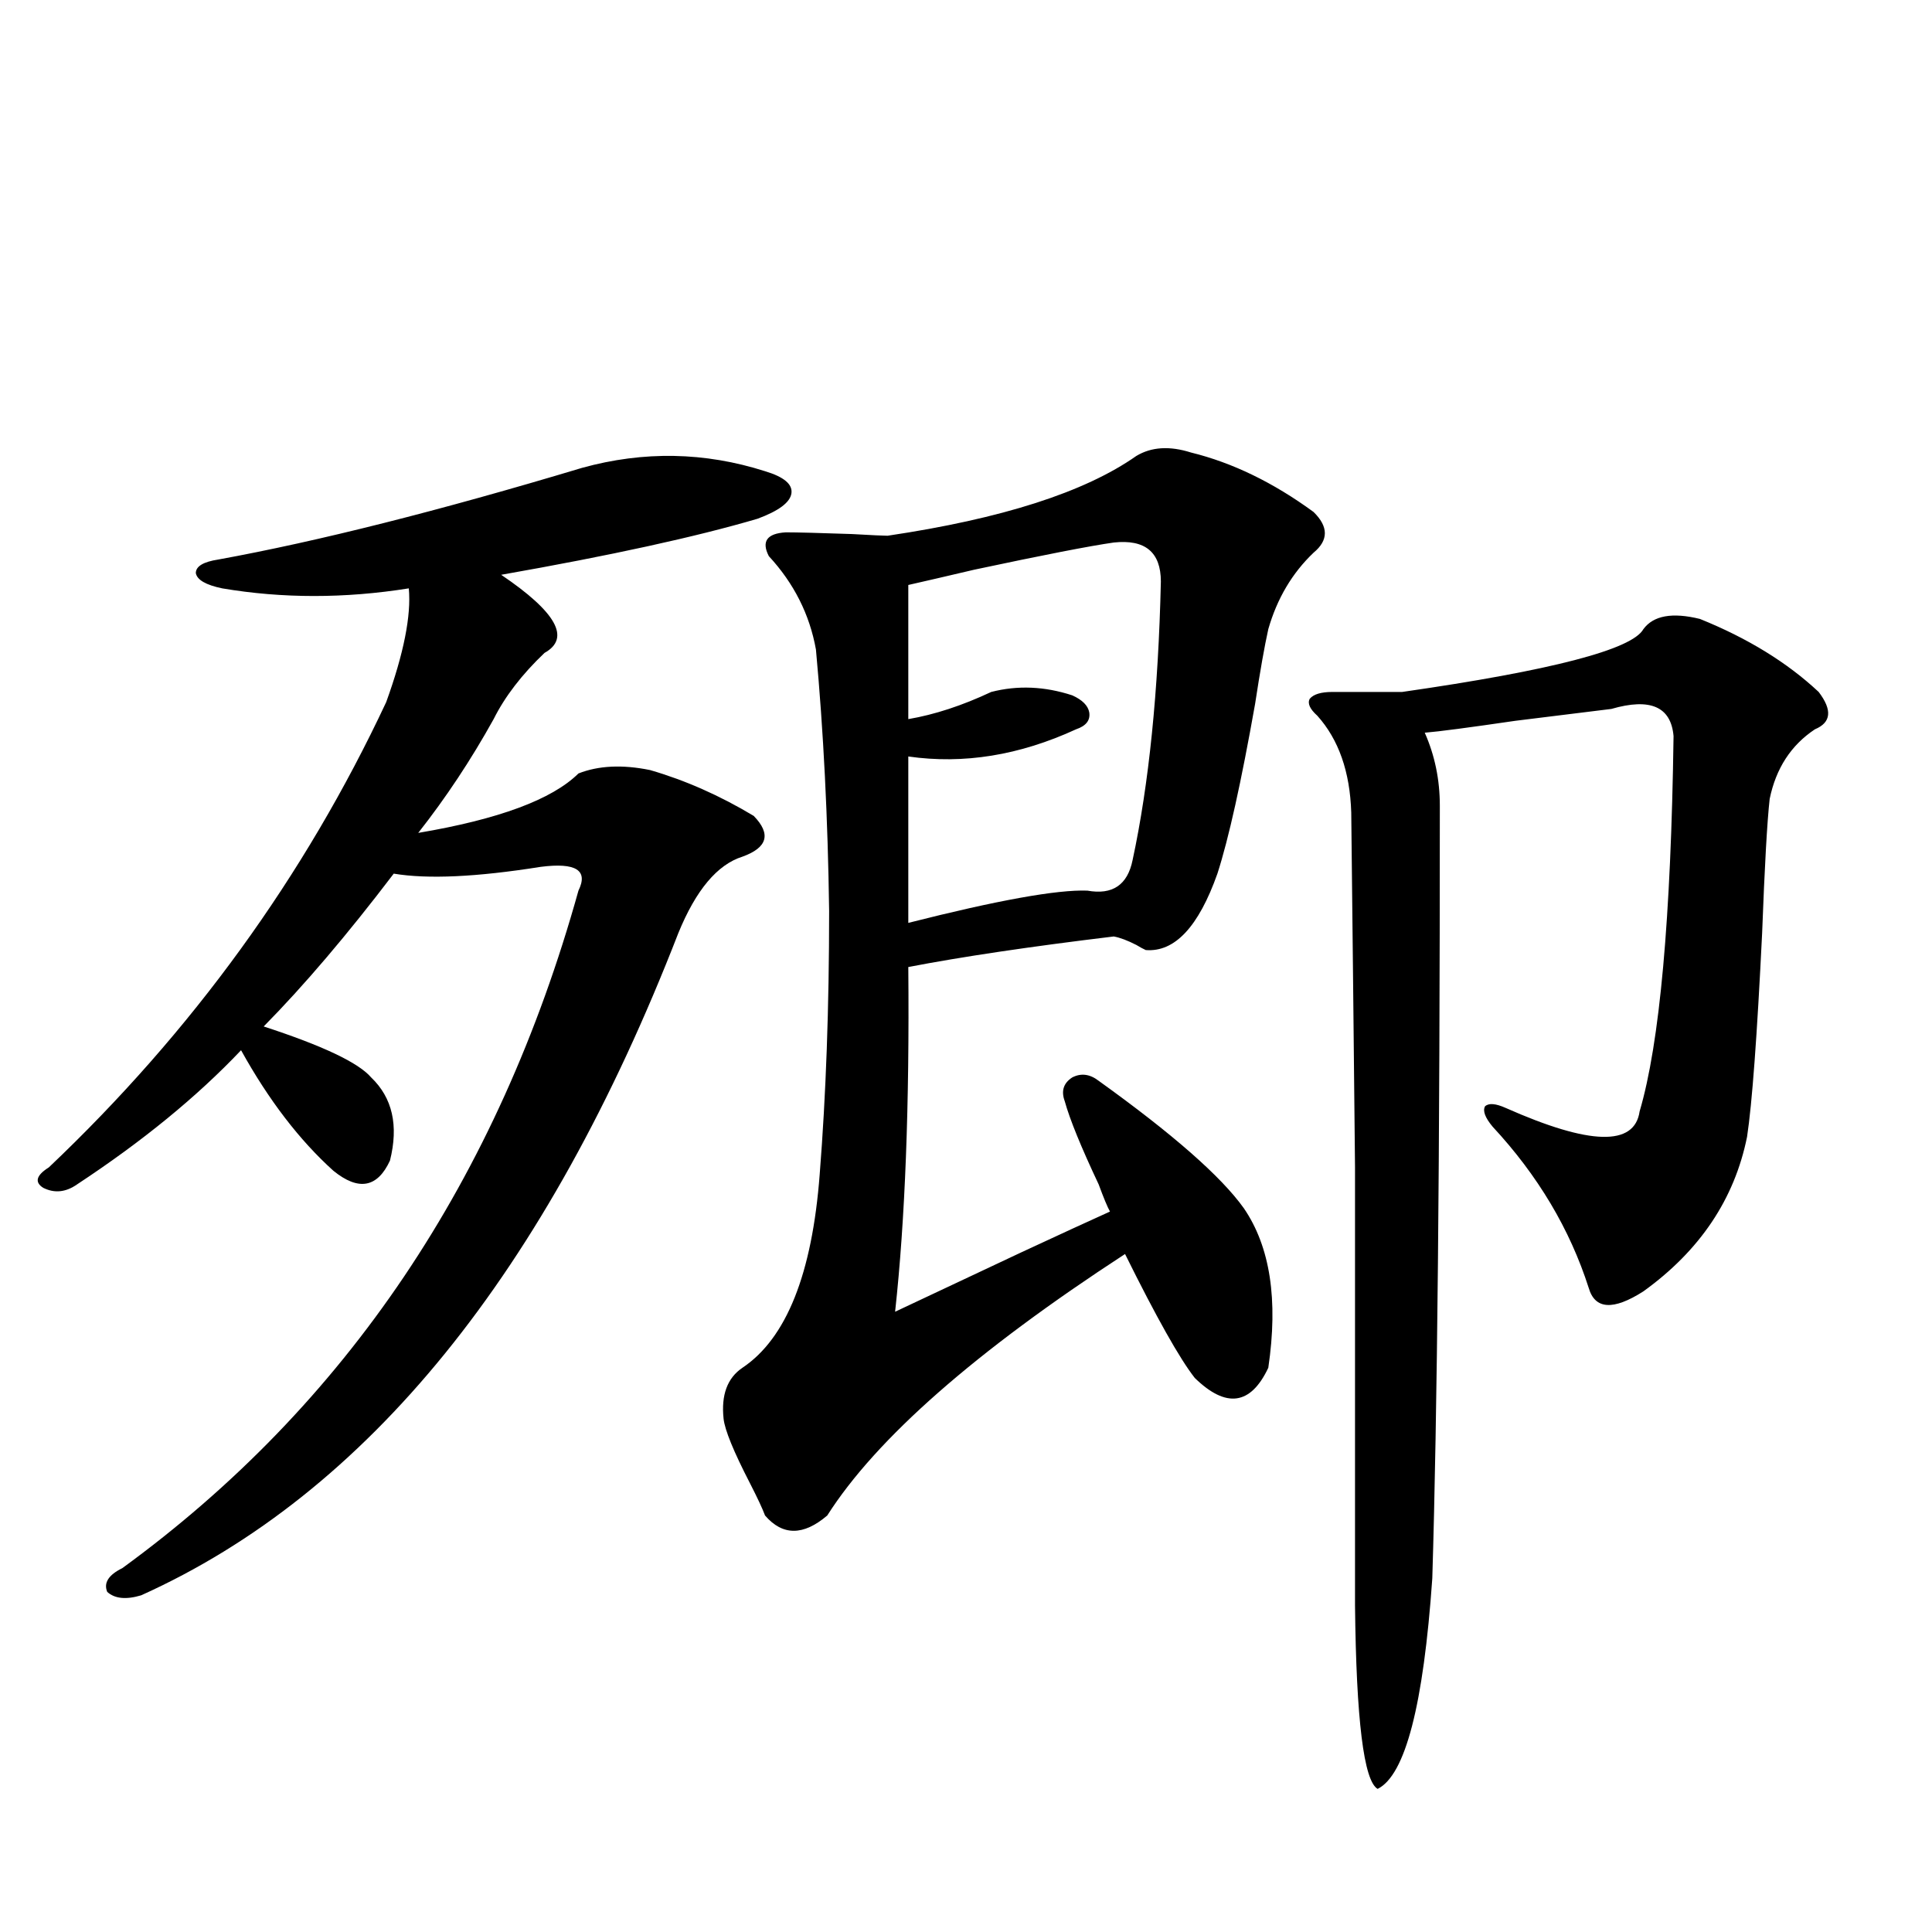 <?xml version="1.0" encoding="utf-8"?>
<!-- Generator: Adobe Illustrator 16.0.0, SVG Export Plug-In . SVG Version: 6.00 Build 0)  -->
<!DOCTYPE svg PUBLIC "-//W3C//DTD SVG 1.1//EN" "http://www.w3.org/Graphics/SVG/1.1/DTD/svg11.dtd">
<svg version="1.1" id="图层_1" xmlns="http://www.w3.org/2000/svg" xmlns:xlink="http://www.w3.org/1999/xlink" x="0px" y="0px"
	 width="1000px" height="1000px" viewBox="0 0 1000 1000" enable-background="new 0 0 1000 1000" xml:space="preserve">
<path d="M301.358,242.137c31.859-8.789,63.413-8.198,94.632,1.758c9.756,2.939,14.299,6.743,13.658,11.426
	c-0.655,4.697-6.509,9.092-17.561,13.184c-31.874,9.38-76.096,19.048-132.68,29.004c28.612,19.336,36.097,32.822,22.438,40.43
	c-11.707,11.138-20.487,22.563-26.341,34.277c-11.707,21.094-24.725,40.732-39.023,58.887c41.615-7.031,69.267-17.275,82.925-30.762
	c10.396-4.092,22.759-4.683,37.072-1.758c18.201,5.273,36.097,13.184,53.657,23.73c9.101,9.38,7.149,16.411-5.854,21.094
	c-13.018,4.106-24.069,17.29-33.17,39.551C282.822,658.738,190.142,772.996,73.071,825.73c-7.805,2.349-13.658,1.758-17.561-1.758
	c-1.951-4.683,0.641-8.789,7.805-12.305c115.76-84.375,194.462-201.27,236.092-350.684c5.198-10.547-1.311-14.639-19.512-12.305
	c-33.17,5.273-58.535,6.455-76.096,3.516c-24.069,31.641-46.508,58.008-67.315,79.102c30.563,9.971,49.1,18.76,55.608,26.367
	c11.052,10.547,14.299,24.912,9.756,43.066c-6.509,14.063-16.265,15.82-29.268,5.273c-17.561-15.82-33.505-36.611-47.804-62.402
	c-22.773,24.033-51.065,47.173-84.876,69.434c-5.854,4.106-11.707,4.697-17.561,1.758c-4.558-2.925-3.582-6.44,2.927-10.547
	c74.145-70.313,132.345-150.581,174.63-240.82c9.101-25.186,13.003-44.824,11.707-58.887c-33.17,5.273-65.364,5.273-96.583,0
	c-8.46-1.758-13.018-4.395-13.658-7.91c0-3.516,3.902-5.85,11.707-7.031C164.441,280.232,227.214,264.412,301.358,242.137z
	 M588.181,235.984c7.805-4.683,17.226-5.273,28.292-1.758c21.463,5.273,42.591,15.532,63.413,30.762
	c7.805,7.622,7.805,14.653,0,21.094c-11.066,10.547-18.871,23.73-23.414,39.551c-1.951,8.789-4.237,21.685-6.829,38.672
	c-7.164,40.43-13.658,69.736-19.512,87.891c-9.756,27.549-22.118,40.732-37.072,39.551c-1.311-0.576-2.927-1.455-4.878-2.637
	c-4.558-2.334-8.46-3.804-11.707-4.395c-43.581,5.273-79.022,10.547-106.339,15.82c0.641,71.494-1.631,130.957-6.829,178.418
	c16.25-7.607,38.048-17.866,65.364-30.762c20.152-9.365,35.441-16.396,45.853-21.094c-1.311-2.334-3.262-7.031-5.854-14.063
	c-9.115-19.336-14.969-33.687-17.561-43.066c-1.951-5.273-0.655-9.365,3.902-12.305c4.543-2.334,9.101-1.758,13.658,1.758
	c38.368,27.549,63.413,49.521,75.12,65.918c13.658,19.927,17.881,47.461,12.683,82.617c-9.115,19.336-21.798,21.094-38.048,5.273
	c-7.805-9.956-19.847-31.338-36.097-64.16c-77.406,50.4-128.777,95.513-154.143,135.352c-12.362,10.547-23.094,10.547-32.194,0
	c-1.311-3.516-3.902-9.077-7.805-16.699c-8.46-16.396-13.018-27.534-13.658-33.398c-1.311-12.305,1.951-21.094,9.756-26.367
	c22.759-15.229,36.097-48.628,39.999-100.195c3.247-41.006,4.878-86.421,4.878-136.23c-0.655-48.037-2.927-93.164-6.829-135.352
	c-3.262-18.154-11.387-34.277-24.39-48.34c-3.902-7.607-0.976-11.714,8.78-12.305c5.854,0,17.226,0.303,34.146,0.879
	c10.396,0.591,16.585,0.879,18.536,0.879C518.579,268.504,561.505,254.744,588.181,235.984z M576.474,280.809
	c-12.362,1.758-36.432,6.455-72.193,14.063c-14.969,3.516-26.341,6.152-34.146,7.91v69.434c13.658-2.334,27.957-7.031,42.926-14.063
	c13.658-3.516,27.637-2.925,41.95,1.758c5.198,2.349,8.125,5.273,8.78,8.789c0.641,4.106-1.631,7.031-6.829,8.789
	c-29.268,13.486-58.215,18.169-86.827,14.063v86.133c46.173-11.714,77.071-17.275,92.681-16.699
	c13.003,2.349,20.808-2.925,23.414-15.82c8.445-39.248,13.323-87.3,14.634-144.141C600.863,285.794,592.724,279.051,576.474,280.809
	z M879.881,320.359c24.71,9.971,45.197,22.563,61.462,37.793c7.149,9.38,6.494,15.82-1.951,19.336
	c-12.362,8.213-20.167,20.215-23.414,36.035c-1.311,11.729-2.606,34.868-3.902,69.434c-2.606,53.325-5.213,88.481-7.805,105.469
	c-6.509,32.231-24.39,58.887-53.657,79.98c-15.609,9.971-25.045,9.38-28.292-1.758c-9.756-30.459-26.341-58.296-49.755-83.496
	c-3.902-4.683-5.213-8.198-3.902-10.547c1.951-1.758,5.519-1.455,10.731,0.879c43.566,19.336,66.66,19.927,69.267,1.758
	c10.396-35.156,16.25-99.893,17.561-194.238c-1.311-15.229-12.042-19.912-32.194-14.063c-9.756,1.182-26.341,3.228-49.755,6.152
	c-24.069,3.516-39.679,5.576-46.828,6.152c5.198,11.729,7.805,24.321,7.805,37.793c0,182.236-1.311,315.527-3.902,399.902
	c-4.558,65.616-13.993,101.953-28.292,108.984c-7.164-4.105-11.066-35.746-11.707-94.922c0-91.406,0-166.992,0-226.758
	c-0.655-65.615-1.311-126.851-1.951-183.691c-0.655-21.094-6.509-37.793-17.561-50.098c-3.902-3.516-5.213-6.44-3.902-8.789
	c1.951-2.334,5.854-3.516,11.707-3.516h36.097c77.392-11.123,119.021-21.973,124.875-32.52
	C855.812,318.602,865.567,316.844,879.881,320.359z"/>
</svg>

